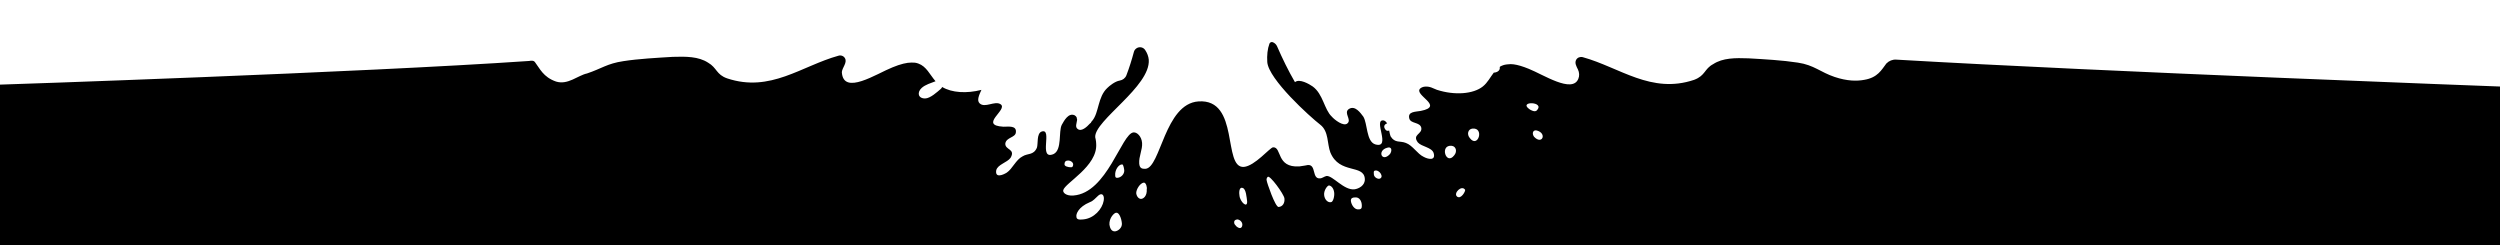 <svg xmlns="http://www.w3.org/2000/svg" viewBox="0 0 4080 400" preserveAspectRatio="none">
<path class="elementor-shape-fill ha-shape-divider" d="M3078.6,103.6c0,0-0.1,0.1-0.1,0.1c-7.8,10.1-13.8,22.9-36.1,26.6c-11.7,2.2-27.7,2.2-48.2-4.7
	c-23.4-7.8-33.6-19.5-60.1-23.4c-25-3.9-54.6-5.5-80.4-7c-21.8-0.8-42.1-0.8-57.7,9.4c-14.8,7.8-12.5,18.7-31.2,25.7
	c-70,23.6-121.4-20.3-181.7-37c-4.2-1.1-8.7,0.5-10.8,4.3c-2.8,5.1,0.3,10.5,2.9,15.8c2.3,4.8,2.7,10.4,0.6,15.3
	c-9.9,24.2-57.4-7.1-80.9-16.4c-9.8-4-17.9-6.4-24.6-7.3c-3.2-0.5-6.5-0.4-9.7,0c-0.6,0.1-1.3,0.2-1.9,0.2
	c-3.7,0.4-7.2,1.6-10.4,3.4c0,0,0,0,0,0c-0.5,0.3-0.8,0.9-0.7,1.5c0.7,3.7-2.4,7.7-8.9,8.4h-0.8c-5.5,7-10.1,16.4-17.9,22.6
	c-15.6,12.5-46,14.8-74.9,5.5c-2.3-0.9-4.6-1.8-6.5-2.7c-3.2-1.5-6.7-2.5-10.2-2.6c-3.9-0.1-7.5,0.5-10.5,3
	c-11.7,10.9,40.6,28.9,0.8,36.7c-8.6,1.6-21.8,0.8-18.7,12.5c2.3,8.6,17.2,5.5,19.5,14.8c2.3,10.9-15.6,10.9-5.5,24.2
	c6.2,7,22.6,7.8,25.7,17.2c3.9,13.3-9.4,10.1-16.4,6.2c-10.1-4.7-17.9-18.7-28.9-22.6c-9.4-3.9-17.9,0.8-25-10.9
	c-0.8-2.3-1.6-5.5-2.3-9.4c-1.6,0.8-3.9,0.8-5.5-0.8c-4.7-5.5-2.3-9.4,2.3-10.9c-1.6-2.3-3.1-3.9-5.5-4.7c-18.7-3.1,13.3,46.8-14,39
	c-14.8-4.7-12.5-34.3-19.5-45.3c-4.7-6.2-13.3-18.7-23.4-12.5c-9.4,6.2,4.7,17.2-2.3,23.4c-6.2,6.2-21.8-6.2-25.7-10.9
	c-12.5-11.7-14-36.7-31.2-49.2c-5.5-3.9-21.8-13.3-28.9-7c-10.9-18.8-20.4-38.3-29.2-58.5c-1.3-3-3.7-5.3-6.7-6.6c0,0,0,0,0,0
	c-0.5-0.2-1.1-0.4-1.7-0.4c-1.8,0-3.5,1.1-4.1,2.8c-3.1,8.2-4.2,18.8-3.5,30c2.3,28.1,69.4,88.9,86.6,102.2
	c14,10.9,10.9,31.2,16.4,45.3c14.8,35.9,54.6,18.7,56.2,42.9c0.8,10.9-10.1,16.4-17.2,17.2c-17.2,1.6-35.1-22.6-45.3-21.8
	c-3.9,0.8-7,3.9-10.9,3.9c-13.3,0.8-5.5-22.6-19.5-21.8c0,0-7.8,1.6-14,2.3c-38.2,2.3-28.1-32-42.9-31.2c-5.5,0.8-29.6,30.4-47.6,32
	c-35.1,2.3-6.2-111.6-74.1-106.9c-55.4,3.9-61.6,108.5-86.6,110c-4.7,0-9.4,0-10.1-8.6c-0.8-11.7,5.5-22.6,4.7-33.6
	c-0.8-10.9-8.6-17.9-14-17.2c-19.5,1.6-42.9,99.1-98.3,103c-11.7,0.8-17.2-4.7-16.4-8.6c2.3-11.7,56.2-39,53.8-75.7
	c0-4.7-1.6-10.9-1.6-10.9c-1.6-27.3,90.5-82.7,87.4-126.4c-0.5-5.5-2.6-11-5.9-15.9c-3.1-4.7-9.4-5.9-14.1-2.8c0,0-0.1,0-0.1,0.1
	c-2.1,1.4-3.6,3.5-4.2,5.9c-3.5,13.1-7.5,25.8-12.2,38.1c-1.8,4.6-6,7.8-10.9,8.6c-7.7,1.2-16.9,8.7-20.4,12.2
	c-15.6,14.8-13.3,39.8-24.2,53.1c-0.8,0.8-1.6,1.6-2.3,3.1c0,0.8-0.8,0.8-1.6,1.6c-5.5,6.2-14,13.3-19.5,9.4
	c-5.6-3.2-2.1-9.8-1.5-15.4c-0.3-1.2-0.7-3-0.9-4.2c-0.6-1-1.5-2.1-3.1-3.1c-10.1-4.7-17.2,8.6-21.1,15.6
	c-5.5,10.9,0.8,40.6-13.3,47.6c-25.7,10.9-0.8-42.9-19.5-36.7c-8.6,3.1-5.5,20.3-7.8,26.5c-5.5,12.5-14.8,8.6-23.4,14
	c-10.9,5.5-16.4,20.3-25.7,26.5c-6.2,3.9-19.5,9.4-17.2-3.9c2.3-9.4,17.9-12.5,23.4-20.3c8.6-14.8-9.4-12.5-8.6-23.4
	c1.6-10.1,16.4-9.4,17.2-17.9c1.6-11.7-11.7-9.4-20.3-9.4c-41.4-2.3,8.6-28.1-4.7-36.7c-9.4-6.2-25.7,7-34.3-1.6
	c-4.7-4.7-0.8-13.3,3.1-21.8c-24.2,6.2-48.4,4.7-64-4.7c-0.8,1.6-1.6,2.3-2.3,3.1c-5.5,4.7-17.2,15.6-25.7,15.6
	c-11.7,0-13.3-10.1-5.5-17.2c6.2-5.5,14.8-7.8,22.6-10.9c-9.4-10.9-14.8-24.2-28.1-28.9c-4.2-1.5-6.7-1.6-10.9-1.6
	c-7.8,0-17.9,2.3-31.2,7.8c-25.7,10.1-80.4,46.8-82.7,7.8c0.6-7.4,9.1-15.3,5.2-22.5c-2-3.8-6.5-5.5-10.6-4.3
	c-60.4,16.7-111.1,60.6-181.8,37c-17.9-6.2-16.4-17.2-31.2-25.7c-15.6-10.1-35.9-10.1-57.7-9.4c-25.7,1.6-55.4,3.1-80.4,7
	c-26.5,3.9-35.9,12.3-59.4,20.1c-14.8,3.1-31.2,19.2-50.5,13.2c-21-7.2-26.7-21.7-34.5-31.8c-0.8-0.8-2-3.2-9.5-1.8
	C588.6,118.4,3.9,138.1,0,138.1V400h4080V141.2c0,0-642.1-23.8-985.4-43.9C3088.6,96.9,3082.8,99.3,3078.6,103.6z M1737.3,267.6
	c0-3.1,1.6-5.5,4.7-5.5c3.9-0.8,9.4,2.3,9.4,6.2c0,2.3-0.8,4.7-3.1,4.7C1743.5,273.1,1736.5,271.5,1737.3,267.6z M1801.2,327.7
	c-2.3,13.3-15.6,28.9-33.6,30.4c-7,0.8-10.9,0-10.9-4.7c-0.8-3.9,3.1-15.6,21.8-23.4c6.2-2.3,8.6-6.2,14-10.9
	C1798.9,313.7,1802.8,319.1,1801.2,327.7z M1819.2,377.6c-5.5,0-7.8-5.5-8.6-10.9c-0.8-10.9,7.8-19.5,10.9-19.5
	c4.7-0.8,8.6,8.6,9.4,17.2C1831.7,372.2,1823.9,377.6,1819.2,377.6z M1823.9,290.2c-2.3,0-3.9,0-3.9-3.9
	c-0.8-9.4,6.2-18.7,11.7-17.9c1.6,0,3.1,7.8,3.1,10.1C1834.8,284,1830.1,289.5,1823.9,290.2z M1862.1,324.6c-3.1,0-7-3.1-7.8-9.4
	c0-6.2,6.2-16.4,12.5-17.2c3.9,0,5.5,8.6,4.7,10.9C1872.2,319.9,1866,324.6,1862.1,324.6z M2023.6,372.2c-3.9,0-9.4-5.5-9.4-8.6
	c-0.8-5.5,5.5-5.5,5.5-5.5c4.7,0.8,7.8,4.7,7.8,8.6C2027.5,369.8,2026,372.2,2023.6,372.2z M2022.8,319.1c-0.8-3.9-0.8-14,4.7-12.5
	c6.2,0.8,7,16.4,7.8,21.8C2036.1,341,2023.6,329.3,2022.8,319.1z M2086.8,337.8c-5.5,0.8-19.5-40.6-19.5-42.9
	c-0.8-2.3,0-4.7,1.6-6.2c3.1-3.9,26.5,28.1,27.3,35.1S2093.8,337.1,2086.8,337.8z M2171.9,330c-4.7,0.8-10.1-3.9-10.9-11.7
	c-0.8-7.8,5.5-15.6,7.8-15.6c3.1,0,7.8,3.9,8.6,11.7C2178.1,319.9,2175.8,330,2171.9,330z M2217.1,341.7c-6.2,0.8-11.7-7-12.5-14
	c0-4.7,3.1-5.5,7-5.5c7-0.8,10.9,6.2,10.9,13.3C2222.6,339.4,2221.8,341.7,2217.1,341.7z M2250.7,291.8c-3.9,0-8.6-3.1-8.6-7.8
	c0-2.3-0.8-4.7,1.6-5.5C2251.4,276.2,2260,290.2,2250.7,291.8z M2268.6,251.2c-13.3,14.8-21.8-5.5-4.7-10.1
	C2270.9,238.8,2272.5,245,2268.6,251.2z M2373.2,253.6c-13.3,17.2-24.2-17.9-3.9-15.6C2376.3,238.8,2378.6,247.3,2373.2,253.6z
	 M2377.8,320.7c-6.2-5.5,7.8-19.5,13.3-10.9C2391.9,312.1,2384.1,326.1,2377.8,320.7z M2398.9,225.5c-5.5-6.2-3.1-14.8,3.9-15.6
	C2423.1,207.5,2412.2,242.7,2398.9,225.5z M2508.1,180.2c-3.1,3.1-9.4,0-12.5-2.3C2477.7,164.6,2522.2,165.4,2508.1,180.2z
	 M2503.5,223.1c-3.9-5.5-1.6-11.7,4.7-10.1C2525.3,217.7,2516.7,237.2,2503.5,223.1z"/>
</svg>
